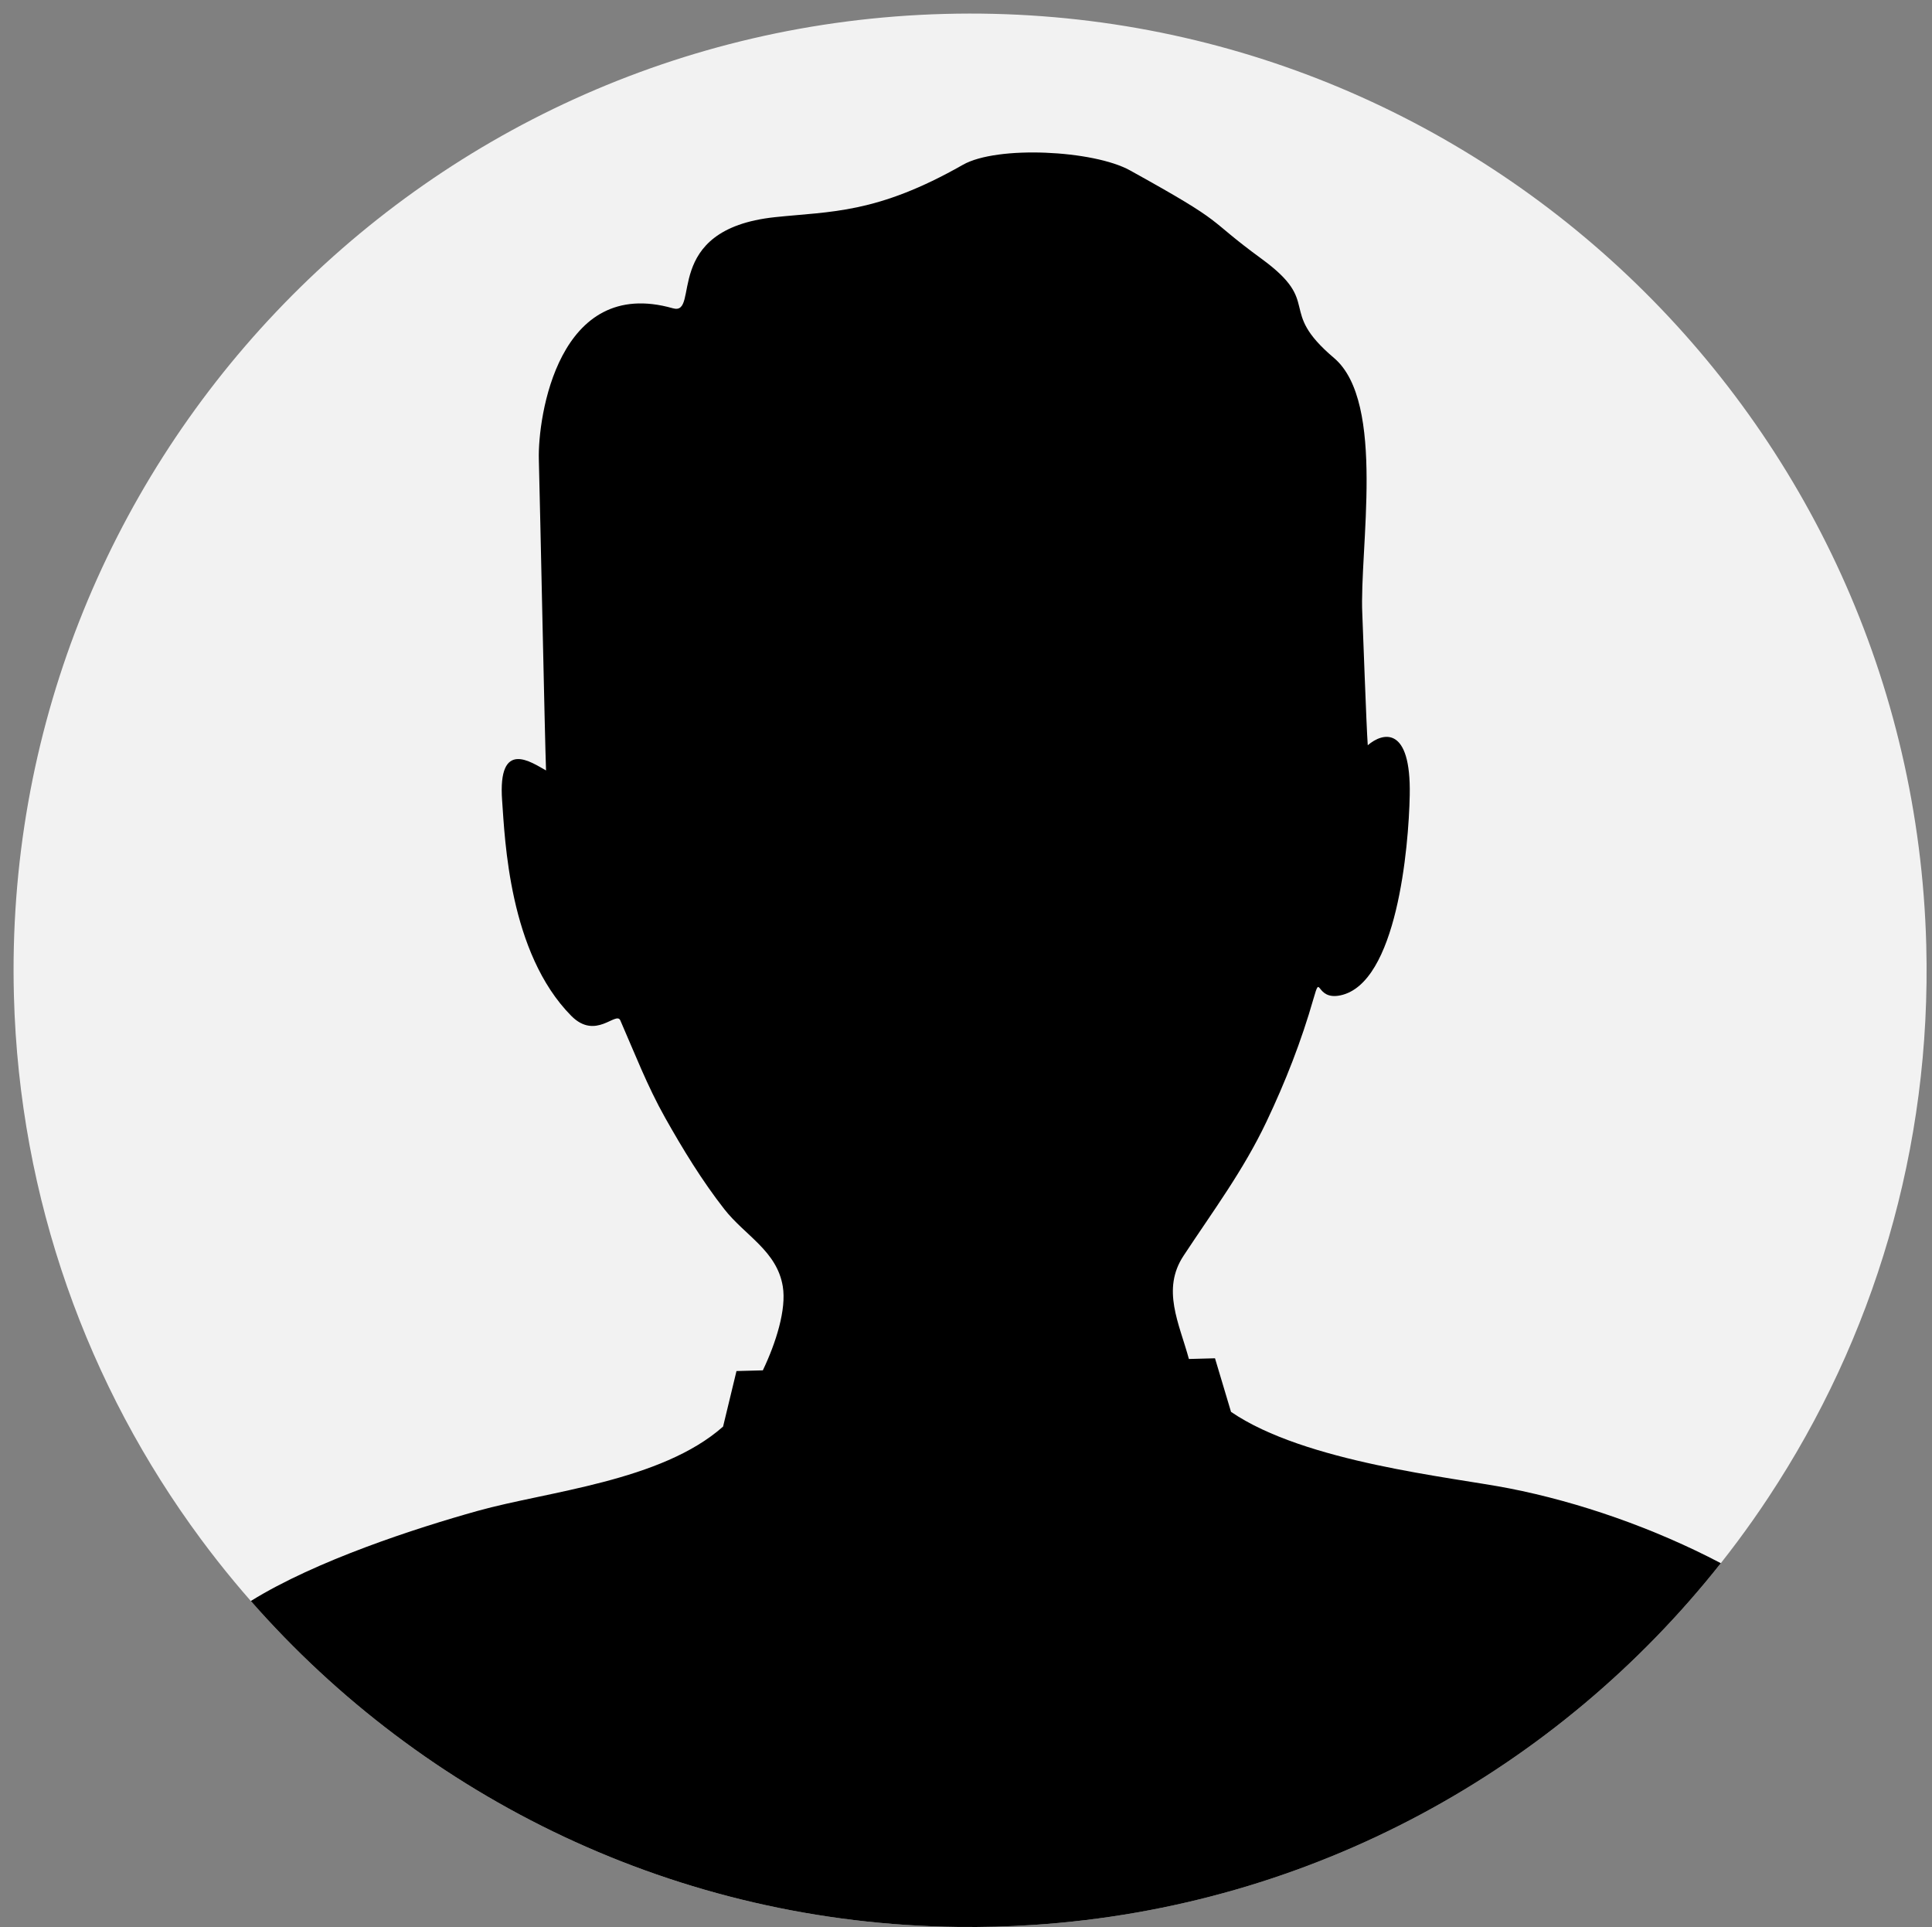 <?xml version="1.0" encoding="UTF-8"?><svg xmlns="http://www.w3.org/2000/svg" xmlns:xlink="http://www.w3.org/1999/xlink" height="495.0" preserveAspectRatio="xMidYMid meet" version="1.0" viewBox="0.8 0.8 496.3 495.0" width="496.3" zoomAndPan="magnify"><rect x="0.8" y="0.8" width="496.3" height="495.0" fill="#808080" stroke="none"/><g><g id="change1_1"><path d="M 495.625 243.453 C 497.02 295.793 481.945 344.738 455.105 385.336 C 452.555 389.203 449.891 392.992 447.129 396.699 C 445.727 398.578 444.301 400.438 442.852 402.273 C 401.098 455.094 338.035 490.477 266.227 495.18 C 263.016 495.391 259.789 495.539 256.551 495.625 C 253.309 495.711 250.078 495.734 246.863 495.695 C 174.738 494.824 109.75 462.707 65.234 411.984 C 63.789 410.344 62.367 408.68 60.969 406.996 C 58.012 403.441 55.152 399.801 52.395 396.074 C 23.434 356.965 5.77 308.891 4.375 256.551 C 0.758 120.895 107.797 7.992 243.449 4.375 C 379.105 0.758 492.008 107.797 495.625 243.453" fill="#f2f2f2"/></g><g id="change2_1"><path d="M 442.852 402.273 C 401.098 455.094 338.035 490.477 266.227 495.18 C 263.016 495.391 259.789 495.539 256.551 495.625 C 253.309 495.711 250.078 495.734 246.863 495.695 C 174.738 494.824 109.75 462.707 65.234 411.984 C 82.035 401.562 107.688 393.258 123.52 388.836 C 141.469 383.816 170.652 381.273 186.547 367.188 L 189.992 352.926 L 196.762 352.746 C 200.176 345.609 202.848 337.031 201.887 331.199 C 200.387 322.059 192.18 318.145 186.863 311.348 C 181.133 304.023 176.195 295.93 171.641 287.832 C 167.094 279.758 163.863 271.352 160.156 262.875 C 159.07 260.391 153.855 268.074 147.551 261.703 C 131.535 245.527 130.508 216.309 129.789 206.418 C 128.617 190.316 137.43 196.68 141.07 198.676 C 140.77 191.105 139.57 131.883 139.219 118.742 C 138.934 107.945 144.164 71.574 173.656 79.977 C 180.875 82.031 170.348 59.715 199.879 56.574 C 214.258 55.055 225.945 55.758 248.145 43.129 C 256.957 38.117 281.723 39.387 291.055 44.547 C 317.066 58.934 309.766 56.23 324.938 67.316 C 340.703 78.84 328.668 80.184 343.477 92.73 C 356.914 104.113 349.961 142.039 350.754 158.477 C 350.848 160.445 351.824 188.004 352.156 192.203 C 356.062 188.824 363.281 187.172 362.938 204.992 C 362.68 218.469 359.625 253.367 345.145 256.434 C 338.602 257.828 340.203 250.34 338.211 257.305 C 335.078 268.254 331.012 278.621 326.129 288.898 C 320.164 301.465 312.383 311.852 304.824 323.332 C 299.133 331.98 303.703 340.621 306.211 349.828 L 312.914 349.648 L 317.031 363.41 C 336.082 376.422 373.66 380.156 388.469 383.051 C 406.457 386.57 425.699 393.266 442.852 402.273"/></g></g></svg>